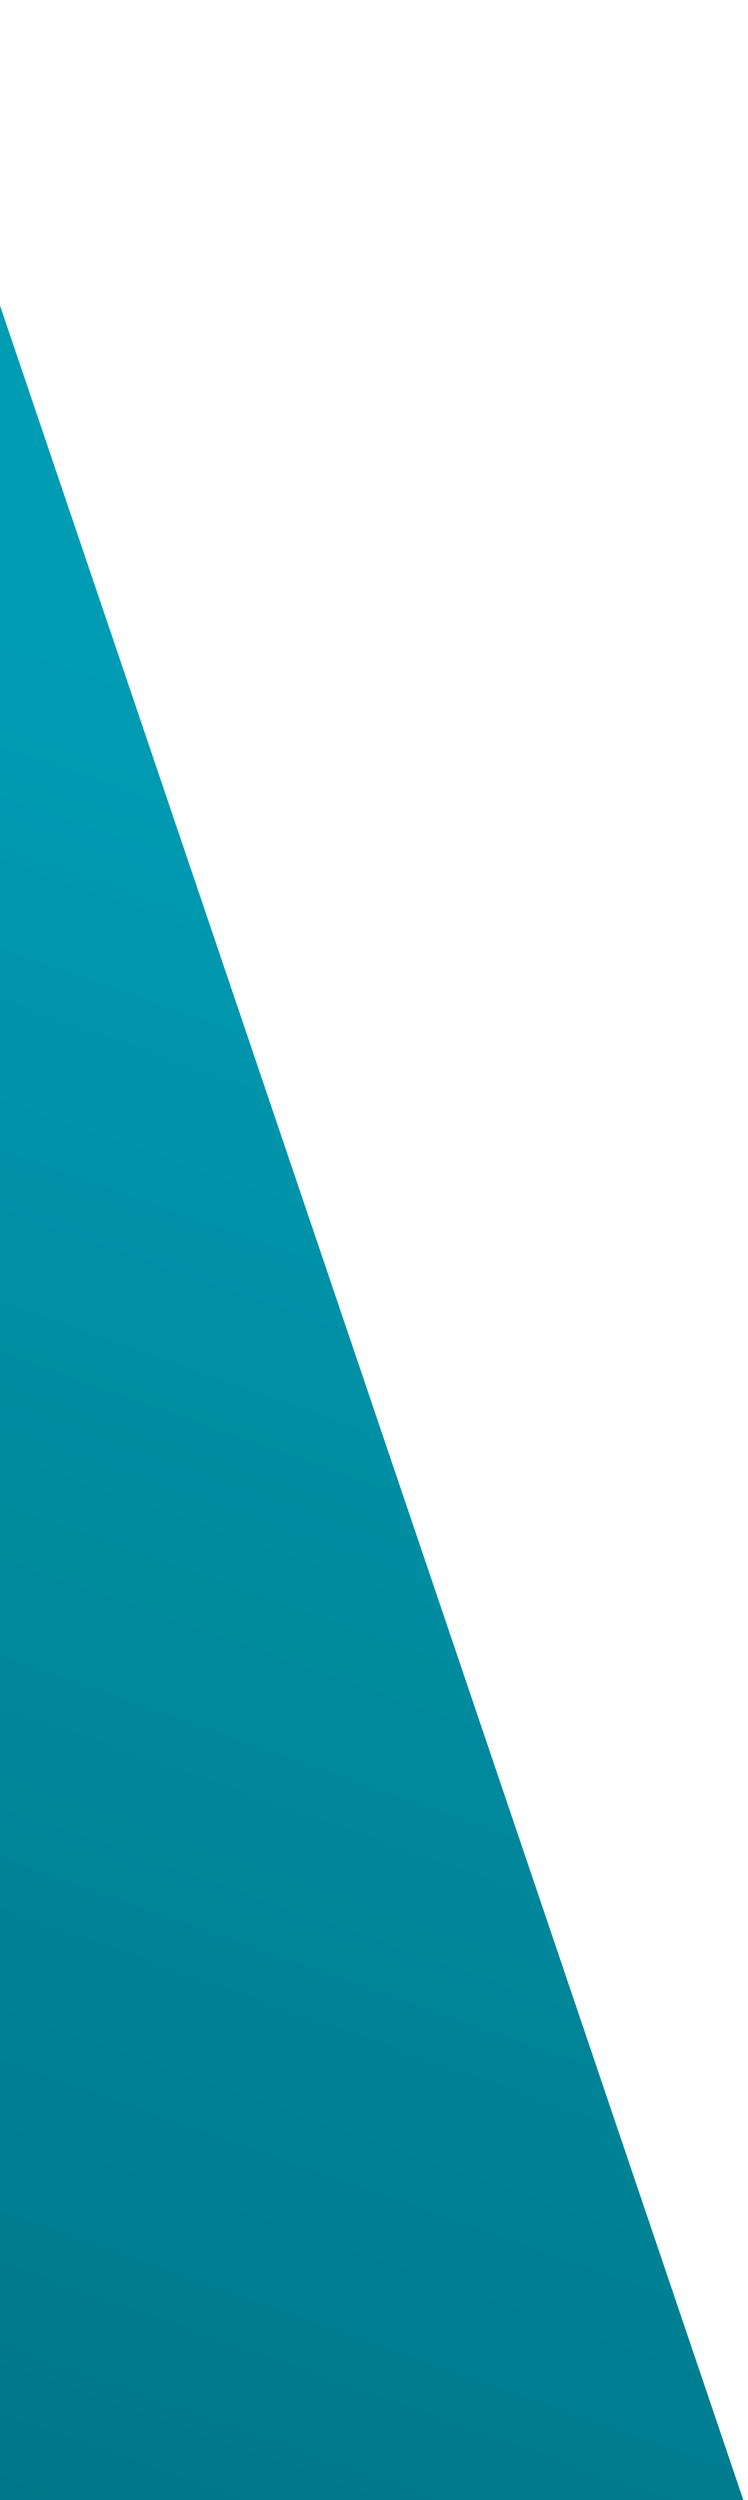 <svg width="118" height="394" viewBox="0 0 118 394" fill="none" xmlns="http://www.w3.org/2000/svg">
<path fill-rule="evenodd" clip-rule="evenodd" d="M-374 0H-16.322L117.269 394H-374V0Z" fill="url(#paint0_linear_0_648)"/>
<defs>
<linearGradient id="paint0_linear_0_648" x1="-370.138" y1="-33.505" x2="-497.925" y2="327.374" gradientUnits="userSpaceOnUse">
<stop stop-color="#009CB4"/>
<stop offset="1" stop-color="#006979"/>
</linearGradient>
</defs>
</svg>
